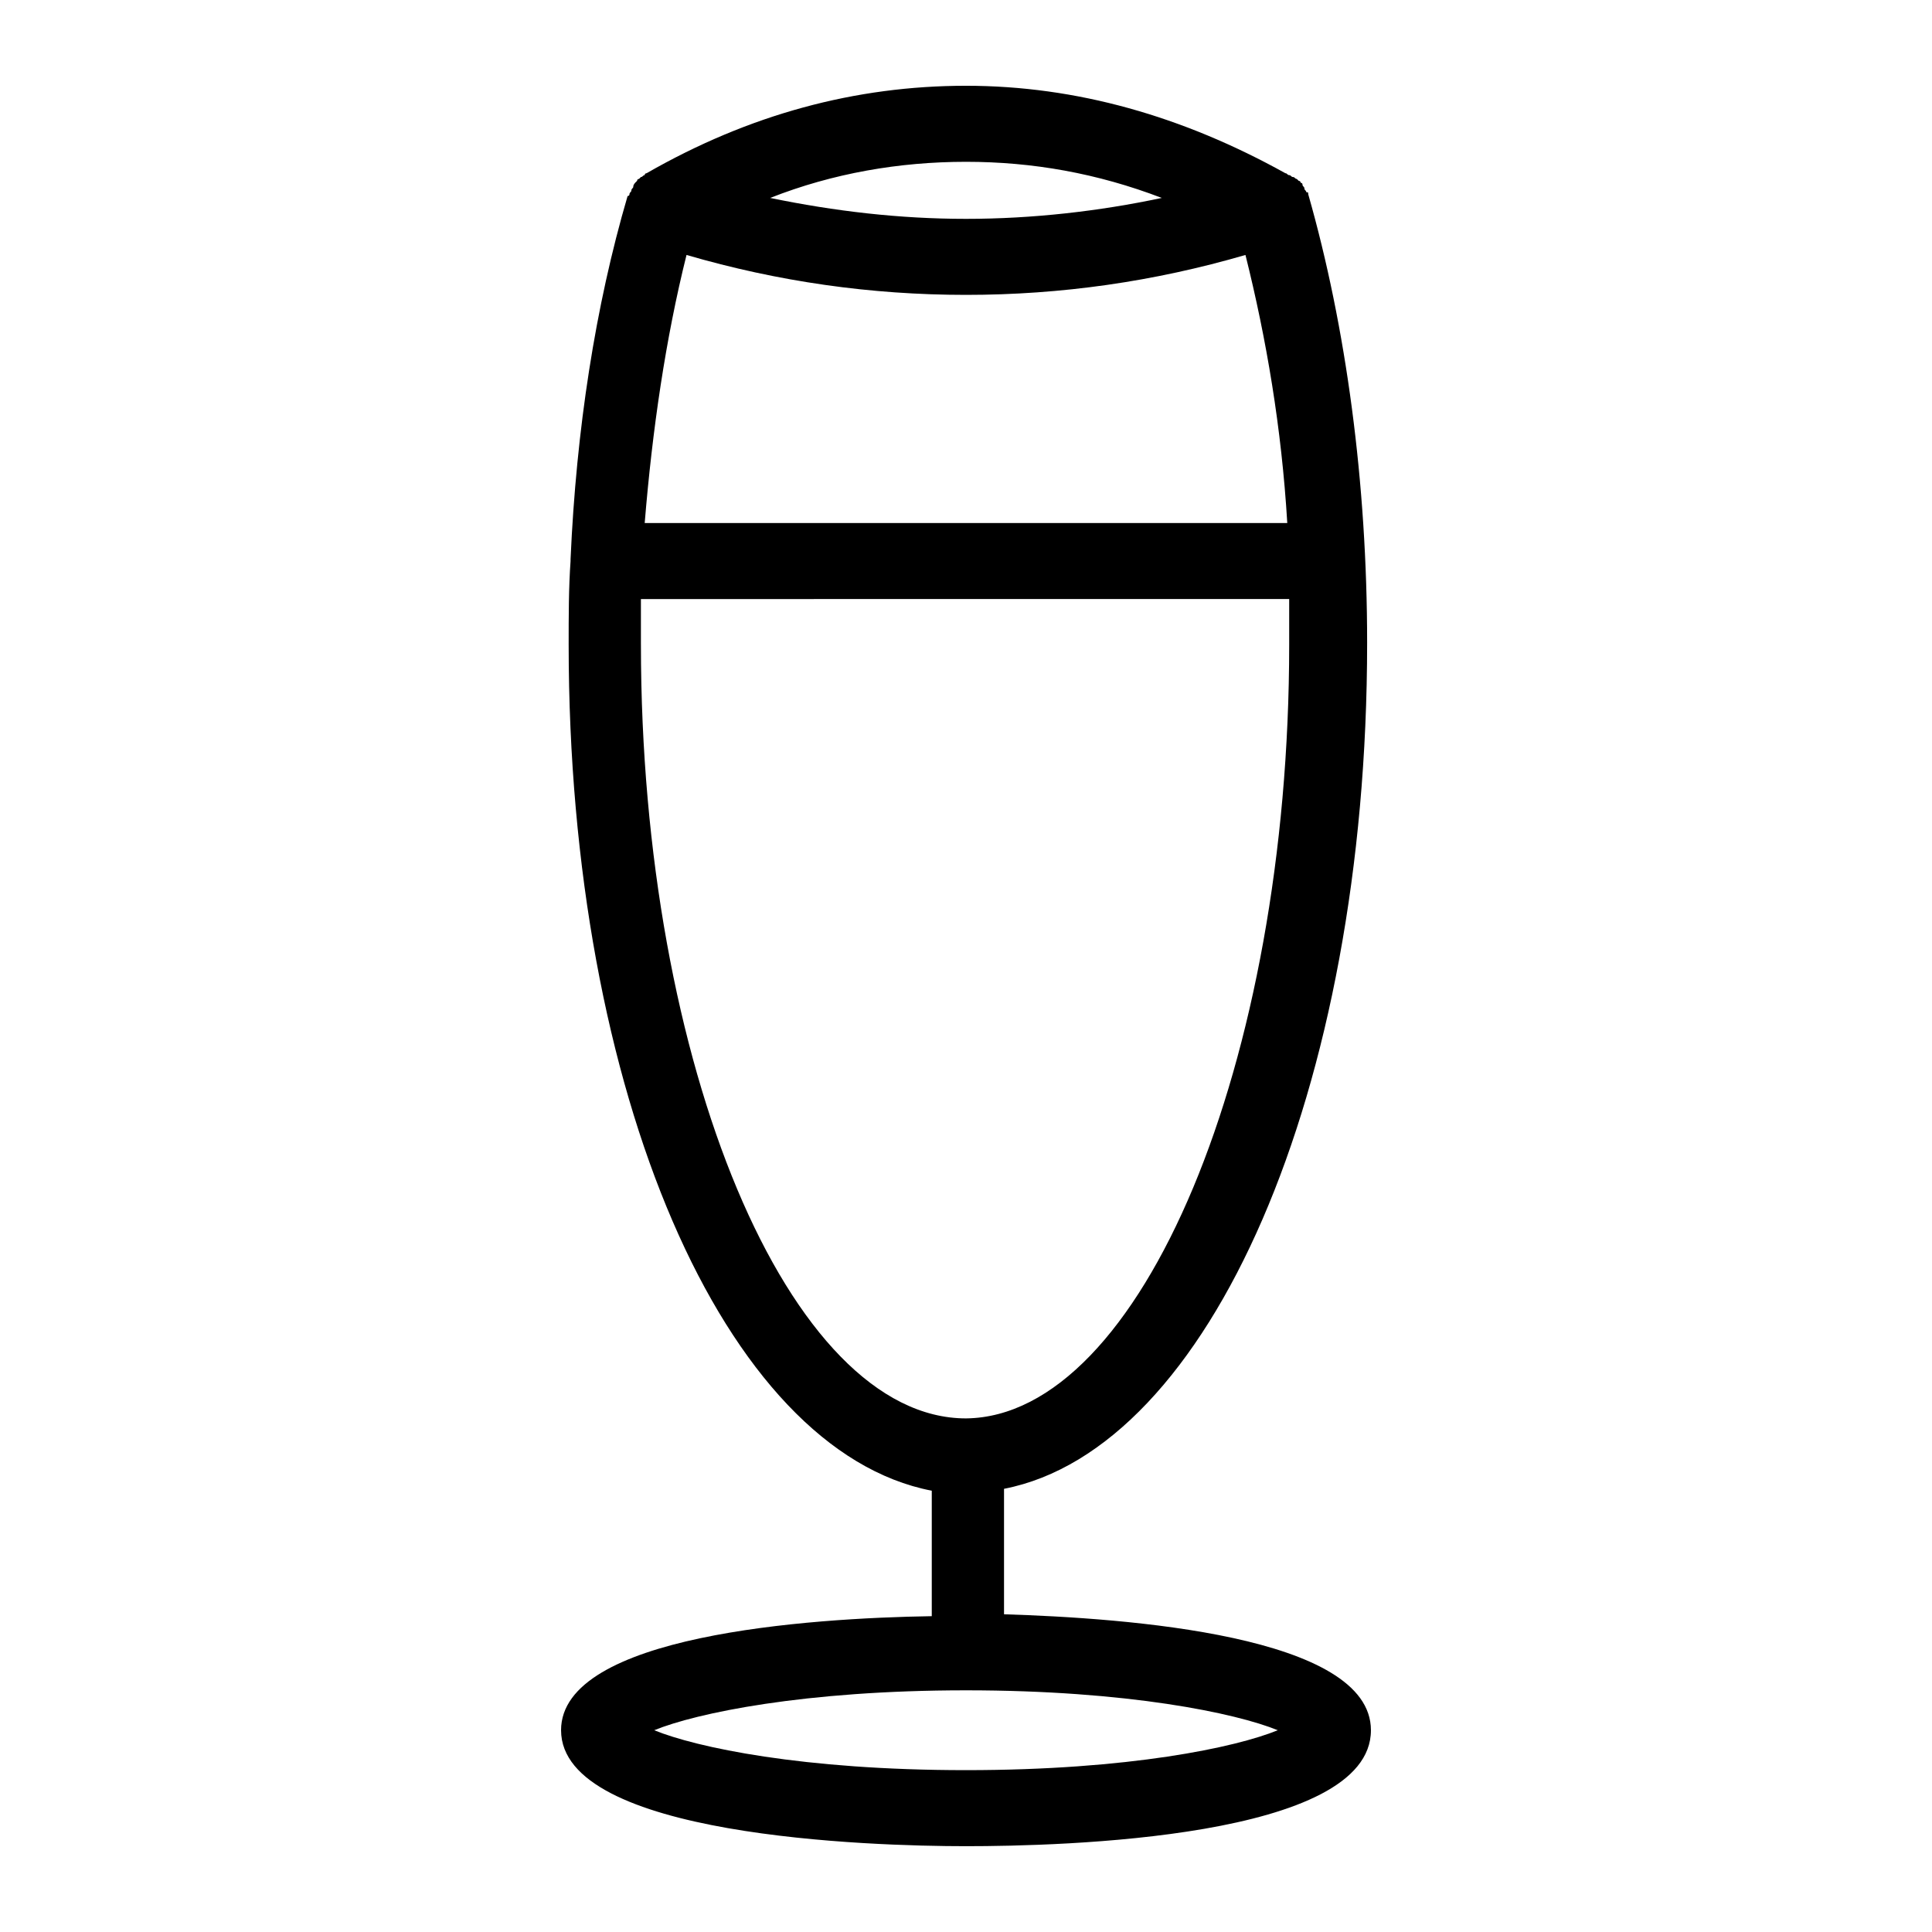 <?xml version="1.0" encoding="UTF-8"?>
<!-- Uploaded to: SVG Repo, www.svgrepo.com, Generator: SVG Repo Mixer Tools -->
<svg fill="#000000" width="800px" height="800px" version="1.1" viewBox="144 144 512 512" xmlns="http://www.w3.org/2000/svg">
 <path d="m292.69 602.53c0 28.215 82.121 30.73 107.31 30.73s107.31-2.016 107.31-30.73c0-25.191-64.992-29.727-97.234-30.73v-33.25c54.41-10.578 96.227-105.3 96.227-224.2 0-42.32-5.543-83.633-15.617-118.9 0-0.504 0-0.504-0.504-0.504 0-0.504-0.504-0.504-0.504-1.008 0-0.504-0.504-0.504-0.504-1.008s-0.504-0.504-0.504-0.504c0-0.504-0.504-0.504-0.504-0.504l-0.504-0.504c-0.504 0-0.504-0.504-1.008-0.504s-0.504-0.504-1.008-0.504c-0.504 0-0.504-0.504-1.008-0.504-27.207-15.113-55.418-23.176-84.641-23.176s-57.434 7.559-84.641 23.176c0 0-0.504 0-0.504 0.504-0.504 0-0.504 0.504-1.008 0.504l-0.504 0.504c-0.504 0-0.504 0.504-0.504 0.504l-0.504 0.504s-0.504 0.504-0.504 1.008-0.504 0.504-0.504 1.008c0 0.504-0.504 0.504-0.504 1.008 0 0 0 0.504-0.504 0.504-8.566 29.223-13.602 61.969-15.113 96.227v0.504c-0.504 7.055-0.504 14.609-0.504 22.168 0 118.9 41.312 213.62 96.227 224.2v33.25c-32.746 0.5-98.242 5.035-98.242 30.227zm107.31 10.578c-43.328 0-71.539-6.047-82.625-10.578 11.082-4.535 39.801-10.578 82.625-10.578s71.539 6.047 82.625 10.578c-11.086 4.531-39.301 10.578-82.625 10.578zm-74.062-401.54c24.184 7.055 48.871 10.578 74.062 10.578s49.879-3.527 74.059-10.578c5.543 22.168 9.574 45.848 11.082 71.039l-170.29-0.004c2.016-24.684 5.543-48.867 11.082-71.035zm125.95-15.113c-16.625 3.527-34.258 5.543-51.891 5.543s-34.762-2.016-51.891-5.543c16.625-6.551 34.258-9.574 51.891-9.574s34.762 3.023 51.891 9.574zm-138.04 118.39v-12.09l171.8-0.004v12.09c0 110.84-39.297 204.55-85.648 205.05-46.852 0.004-86.148-93.707-86.148-205.05z"/>
</svg>